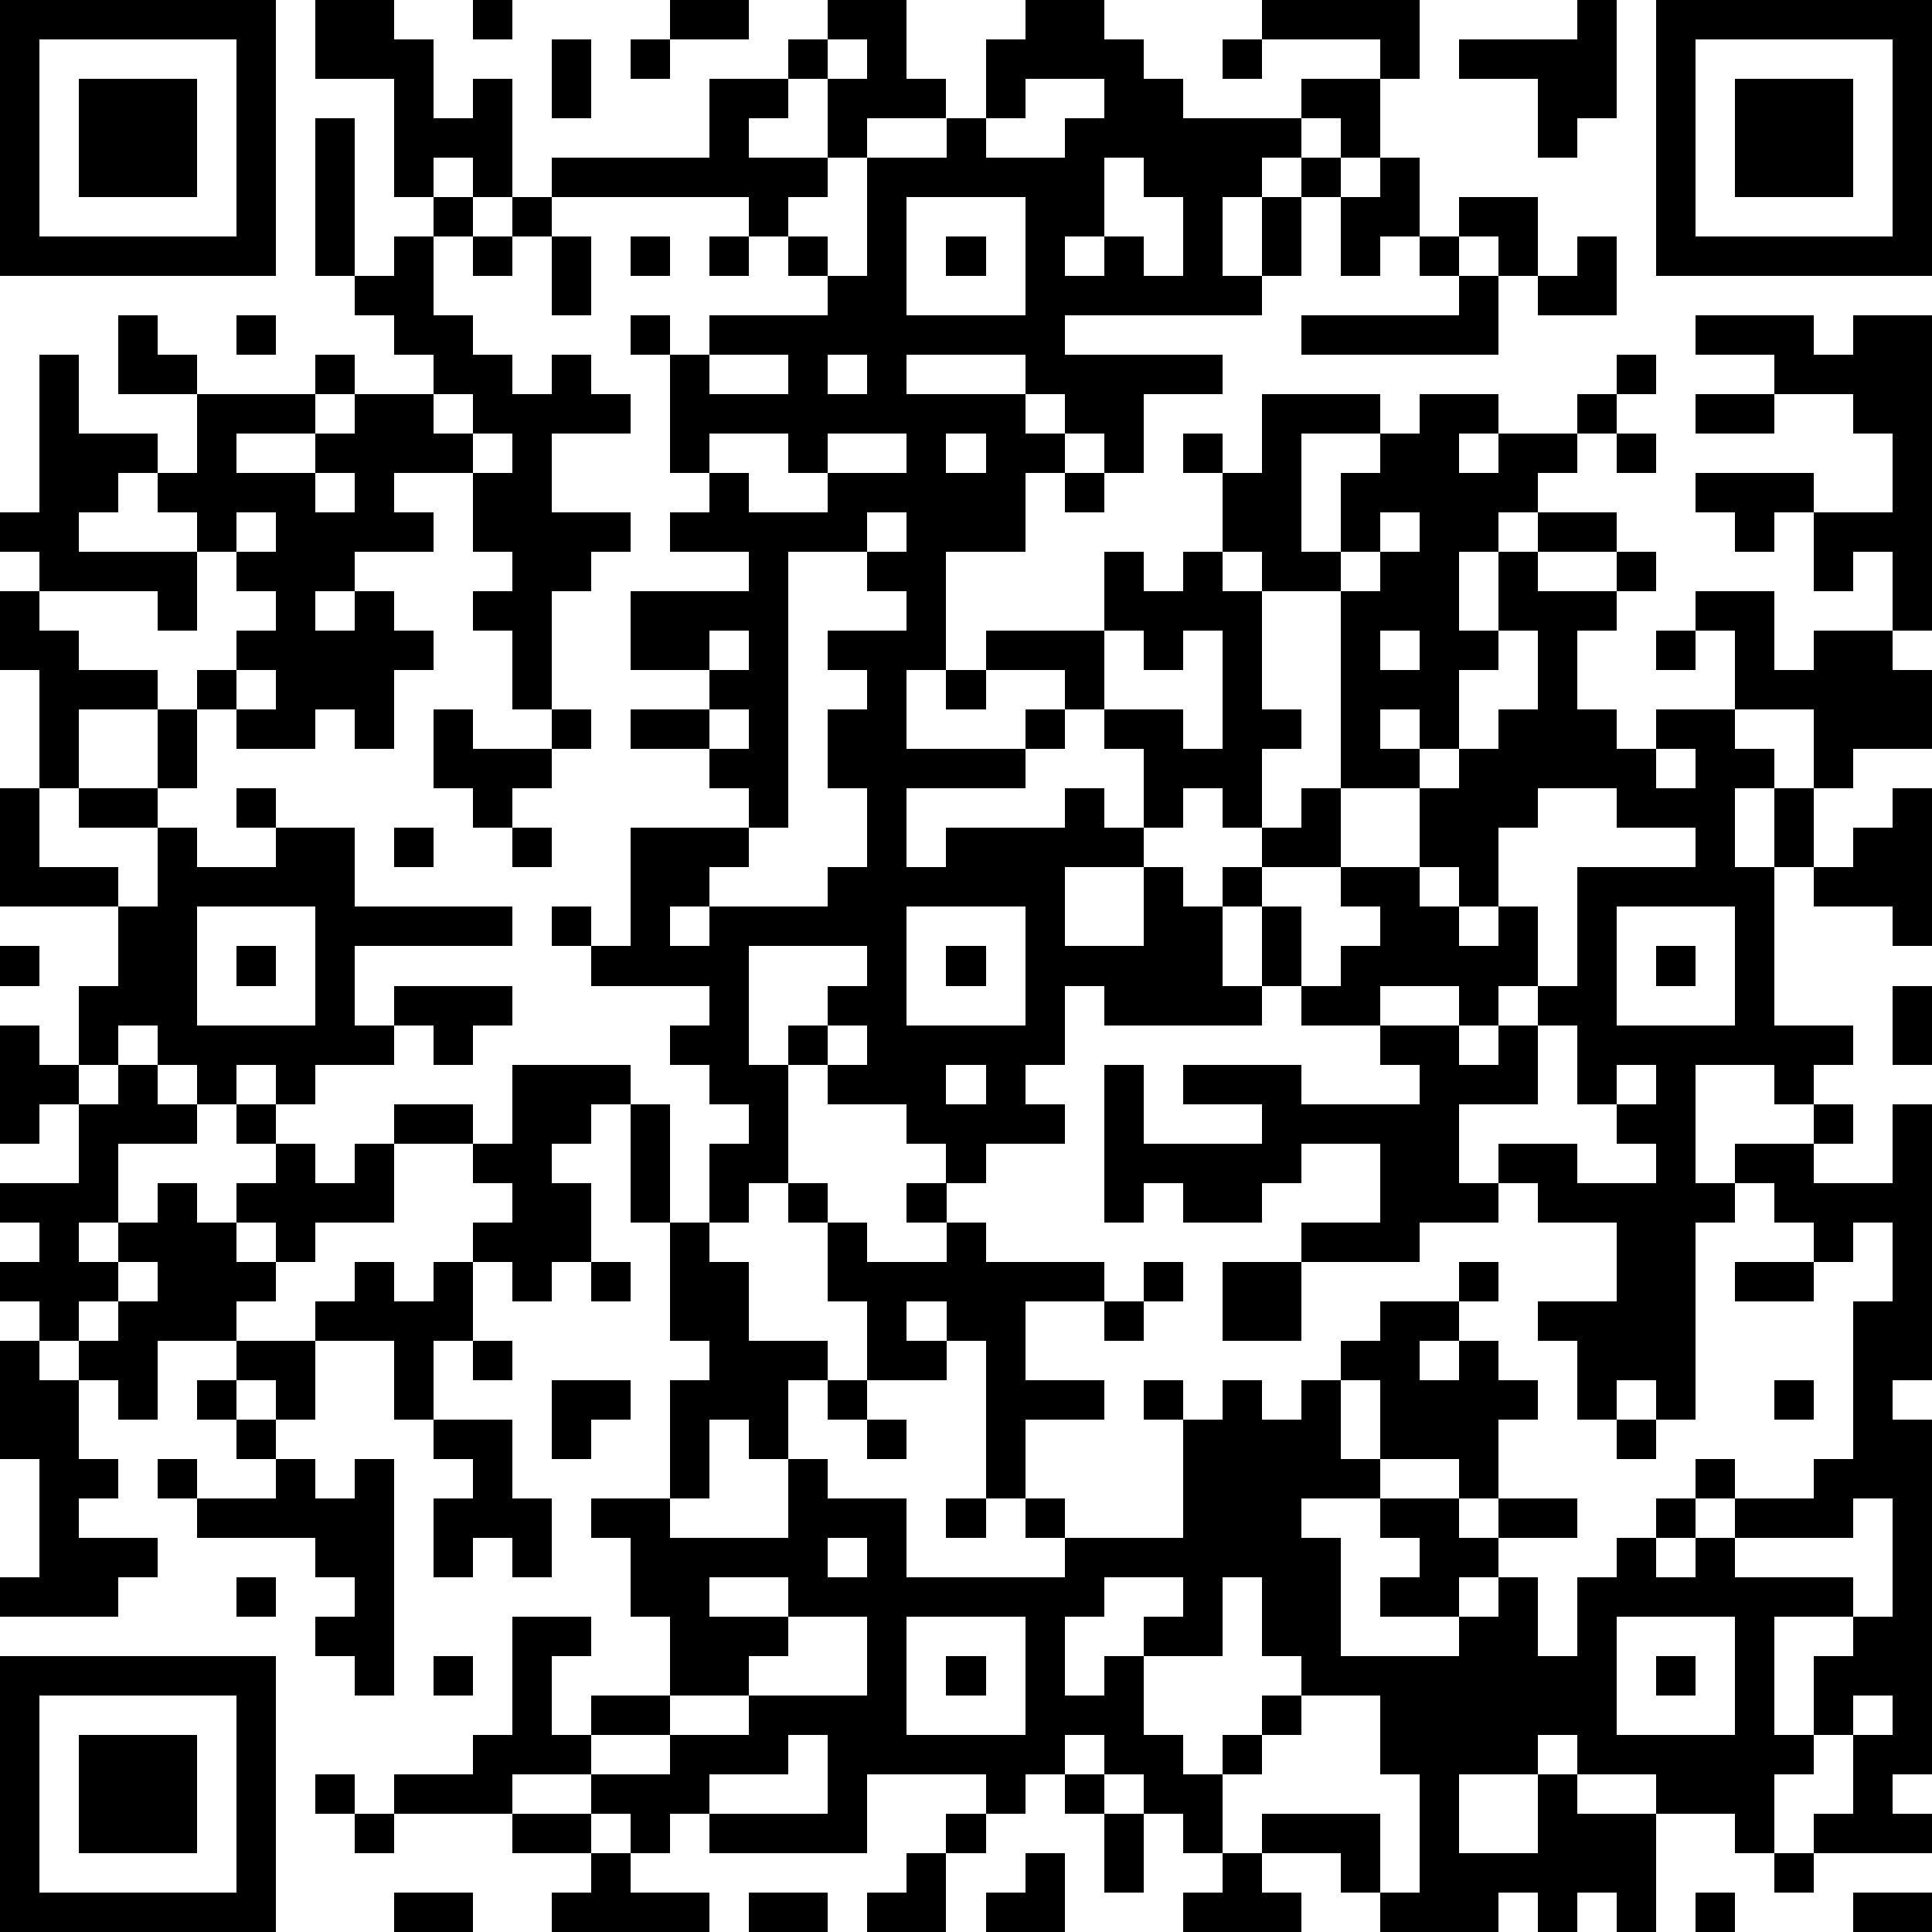<?xml version="1.0" standalone="yes"?><svg version="1.1" xmlns="http://www.w3.org/2000/svg" xmlns:xlink="http://www.w3.org/1999/xlink" xmlns:ev="http://www.w3.org/2001/xml-events" width="196" height="196" shape-rendering="crispEdges"><path d="M0 0h7v7h-7zM8 0h2v1h1v2h1v-1h1v3h-1v-1h-1v1h-1v-3h-2zM12 0h1v1h-1zM17 0h2v1h-2zM21 0h2v2h1v1h-2v1h-1v-2h-1v-1h1zM26 0h2v1h1v1h1v1h3v-1h2v-1h-3v-1h4v2h-1v2h-1v-1h-1v1h-1v1h-1v2h1v-2h1v-1h1v1h-1v2h-1v1h-5v1h4v1h-2v2h-1v-1h-1v-1h-1v-1h-3v1h3v1h1v1h-1v2h-2v3h-1v2h3v-1h1v-1h-2v-1h3v-2h1v1h1v-1h1v-2h-1v-1h1v1h1v-2h3v1h-2v3h1v-2h1v-1h1v-1h2v1h-1v1h1v-1h2v-1h1v-1h1v1h-1v1h-1v1h-1v1h-1v1h-1v2h1v-2h1v-1h2v1h-2v1h2v-1h1v1h-1v1h-1v2h1v1h1v-1h2v-2h-1v-1h2v2h1v-1h2v-2h-1v1h-1v-2h-1v1h-1v-1h-1v-1h3v1h2v-2h-1v-1h-2v-1h-2v-1h3v1h1v-1h2v8h-1v1h1v2h-2v1h-1v-2h-2v1h1v1h-1v2h1v-2h1v2h-1v4h2v1h-1v1h-1v-1h-2v3h1v-1h2v-1h1v1h-1v1h2v-2h1v7h-1v1h1v9h-1v1h1v1h-3v-1h1v-2h-1v-2h1v-1h-2v3h1v1h-1v2h-1v-1h-2v-1h-2v-1h-1v1h-2v2h2v-2h1v1h2v3h-1v-1h-1v1h-1v-1h-1v1h-3v-1h-1v-1h-2v-1h3v2h1v-3h-1v-2h-2v-1h-1v-2h-1v2h-2v-1h1v-1h-2v1h-1v2h1v-1h1v2h1v1h1v-1h1v-1h1v1h-1v1h-1v2h-1v-1h-1v-1h-1v-1h-1v1h-1v1h-1v-1h-3v2h-4v-1h-1v1h-1v-1h-1v-1h-2v1h-3v-1h2v-1h1v-3h2v1h-1v2h1v-1h2v-2h-1v-2h-1v-1h2v-3h1v-1h-1v-3h-1v-3h-1v1h-1v1h1v2h-1v1h-1v-1h-1v-1h1v-1h-1v-1h-2v-1h2v1h1v-2h3v1h1v3h1v-2h1v-1h-1v-1h-1v-1h1v-1h-3v-1h-1v-1h1v1h1v-3h3v-1h-1v-1h-2v-1h2v-1h-2v-2h3v-1h-2v-1h1v-1h-1v-3h-1v-1h1v1h1v-1h3v-1h-1v-1h-1v-1h-5v-1h4v-2h2v1h-1v1h2v1h-1v1h1v1h1v-3h2v-1h1v-2h1zM40 0h1v3h-1v1h-1v-2h-2v-1h3zM42 0h7v7h-7zM1 1v5h5v-5zM14 1h1v2h-1zM16 1h1v1h-1zM21 1v1h1v-1zM31 1h1v1h-1zM43 1v5h5v-5zM2 2h3v3h-3zM26 2v1h-1v1h2v-1h1v-1zM44 2h3v3h-3zM8 3h1v4h-1zM28 4v2h-1v1h1v-1h1v1h1v-2h-1v-1zM35 4h1v2h-1v1h-1v-2h1zM11 5h1v1h-1zM13 5h1v1h-1zM23 5v3h3v-3zM37 5h2v2h-1v-1h-1zM10 6h1v2h1v1h1v1h1v-1h1v1h1v1h-2v2h2v1h-1v1h-1v3h-1v-2h-1v-1h1v-1h-1v-2h-2v1h1v1h-2v1h-1v1h1v-1h1v1h1v1h-1v2h-1v-1h-1v1h-2v-1h-1v-1h1v-1h1v-1h-1v-1h-1v-1h-1v-1h-1v1h-1v1h3v2h-1v-1h-3v-1h-1v-1h1v-4h1v2h2v1h1v-2h-2v-2h1v1h1v1h3v-1h1v1h-1v1h-2v1h2v-1h1v-1h2v-1h-1v-1h-1v-1h1zM12 6h1v1h-1zM14 6h1v2h-1zM16 6h1v1h-1zM18 6h1v1h-1zM24 6h1v1h-1zM36 6h1v1h-1zM40 6h1v2h-2v-1h1zM37 7h1v2h-5v-1h4zM6 8h1v1h-1zM18 9v1h2v-1zM21 9v1h1v-1zM11 10v1h1v-1zM43 10h2v1h-2zM12 11v1h1v-1zM18 11v1h1v1h2v-1h-1v-1zM21 11v1h2v-1zM24 11v1h1v-1zM41 11h1v1h-1zM8 12v1h1v-1zM27 12h1v1h-1zM6 13v1h1v-1zM22 13v1h-2v7h-1v1h-1v1h-1v1h1v-1h3v-1h1v-2h-1v-2h1v-1h-1v-1h2v-1h-1v-1h1v-1zM35 13v1h-1v1h-2v-1h-1v1h1v3h1v1h-1v2h-1v-1h-1v1h-1v-2h-1v-1h-1v1h-1v1h-3v2h1v-1h3v-1h1v1h1v1h-2v2h2v-2h1v1h1v-1h1v-1h1v-1h1v-5h1v-1h1v-1zM0 15h1v1h1v1h2v1h-2v2h-1v-3h-1zM18 16v1h1v-1zM28 16v2h2v1h1v-3h-1v1h-1v-1zM35 16v1h1v-1zM38 16v1h-1v2h-1v-1h-1v1h1v1h-2v2h-2v1h-1v2h1v-2h1v2h-1v1h-4v-1h-1v2h-1v1h1v1h-2v1h-1v-1h-1v-1h-2v-1h-1v-1h1v-1h1v-1h-3v3h1v3h-1v1h-1v1h1v2h2v1h-1v2h-1v-1h-1v2h-1v1h3v-2h1v1h2v2h4v-1h-1v-1h-1v-4h-1v-1h-1v1h1v1h-2v-2h-1v-2h-1v-1h1v1h1v1h2v-1h-1v-1h1v1h1v1h3v1h-2v2h2v1h-2v2h1v1h3v-3h-1v-1h1v1h1v-1h1v1h1v-1h1v-1h1v-1h2v-1h1v1h-1v1h-1v1h1v-1h1v1h1v1h-1v2h-1v-1h-2v-2h-1v2h1v1h-2v1h1v3h3v-1h-2v-1h1v-1h-1v-1h2v1h1v-1h2v1h-2v1h-1v1h1v-1h1v2h1v-2h1v-1h1v-1h1v-1h1v1h-1v1h-1v1h1v-1h1v-1h2v-1h1v-4h1v-2h-1v1h-1v-1h-1v-1h-1v1h-1v5h-1v-1h-1v1h-1v-2h-1v-1h2v-2h-2v-1h-1v-1h2v1h2v-1h-1v-1h-1v-2h-1v-1h-1v1h-1v-1h-2v1h-2v-1h1v-1h1v-1h-1v-1h2v-2h1v-1h1v-1h1v-2zM42 16h1v1h-1zM6 17v1h1v-1zM24 17h1v1h-1zM4 18h1v2h-1zM11 18h1v1h2v-1h1v1h-1v1h-1v1h-1v-1h-1zM18 18v1h1v-1zM42 19v1h1v-1zM0 20h1v2h2v1h-3zM2 20h2v1h-2zM6 20h1v1h-1zM39 20v1h-1v2h-1v-1h-1v1h1v1h1v-1h1v2h1v-3h3v-1h-2v-1zM48 20h1v4h-1v-1h-2v-1h1v-1h1zM4 21h1v1h2v-1h2v2h4v1h-4v2h1v-1h3v1h-1v1h-1v-1h-1v1h-2v1h-1v-1h-1v1h-1v-1h-1v-1h-1v1h-1v-2h1v-2h1zM10 21h1v1h-1zM13 21h1v1h-1zM5 23v3h3v-3zM23 23v3h3v-3zM41 23v3h3v-3zM0 24h1v1h-1zM6 24h1v1h-1zM24 24h1v1h-1zM42 24h1v1h-1zM48 25h1v2h-1zM0 26h1v1h1v1h-1v1h-1zM21 26v1h1v-1zM35 26h2v1h1v-1h1v2h-2v2h1v1h-2v1h-3v-1h2v-2h-2v1h-1v1h-2v-1h-1v1h-1v-4h1v2h3v-1h-2v-1h3v1h3v-1h-1zM3 27h1v1h1v1h-2v2h-1v1h1v-1h1v-1h1v1h1v-1h1v-1h-1v-1h1v1h1v1h1v-1h1v2h-2v1h-1v-1h-1v1h1v1h-1v1h-2v2h-1v-1h-1v-1h-1v-1h-1v-1h1v-1h-1v-1h2v-2h1zM24 27v1h1v-1zM41 27v1h1v-1zM3 32v1h-1v1h1v-1h1v-1zM9 32h1v1h1v-1h1v2h-1v2h-1v-2h-2v-1h1zM15 32h1v1h-1zM29 32h1v1h-1zM31 32h2v2h-2zM44 32h2v1h-2zM28 33h1v1h-1zM0 34h1v1h1v2h1v1h-1v1h2v1h-1v1h-3v-1h1v-3h-1zM6 34h2v2h-1v-1h-1zM12 34h1v1h-1zM5 35h1v1h-1zM14 35h2v1h-1v1h-1zM21 35h1v1h-1zM45 35h1v1h-1zM6 36h1v1h-1zM11 36h2v2h1v2h-1v-1h-1v1h-1v-2h1v-1h-1zM22 36h1v1h-1zM41 36h1v1h-1zM4 37h1v1h-1zM7 37h1v1h1v-1h1v6h-1v-1h-1v-1h1v-1h-1v-1h-3v-1h2zM24 38h1v1h-1zM47 38v1h-3v1h3v1h1v-3zM21 39v1h1v-1zM6 40h1v1h-1zM18 40v1h2v-1zM20 41v1h-1v1h-2v1h-2v1h2v-1h2v-1h3v-2zM23 41v3h3v-3zM41 41v3h3v-3zM0 42h7v7h-7zM11 42h1v1h-1zM24 42h1v1h-1zM42 42h1v1h-1zM1 43v5h5v-5zM47 43v1h1v-1zM2 44h3v3h-3zM20 44v1h-2v1h3v-2zM8 45h1v1h-1zM27 45h1v1h-1zM9 46h1v1h-1zM13 46h2v1h-2zM24 46h1v1h-1zM28 46h1v2h-1zM15 47h1v1h2v1h-4v-1h1zM23 47h1v2h-2v-1h1zM26 47h1v2h-2v-1h1zM31 47h1v1h1v1h-3v-1h1zM45 47h1v1h-1zM10 48h2v1h-2zM19 48h2v1h-2zM43 48h1v1h-1zM47 48h2v1h-2z" style="fill:#000" transform="translate(0,0) scale(4)"/></svg>